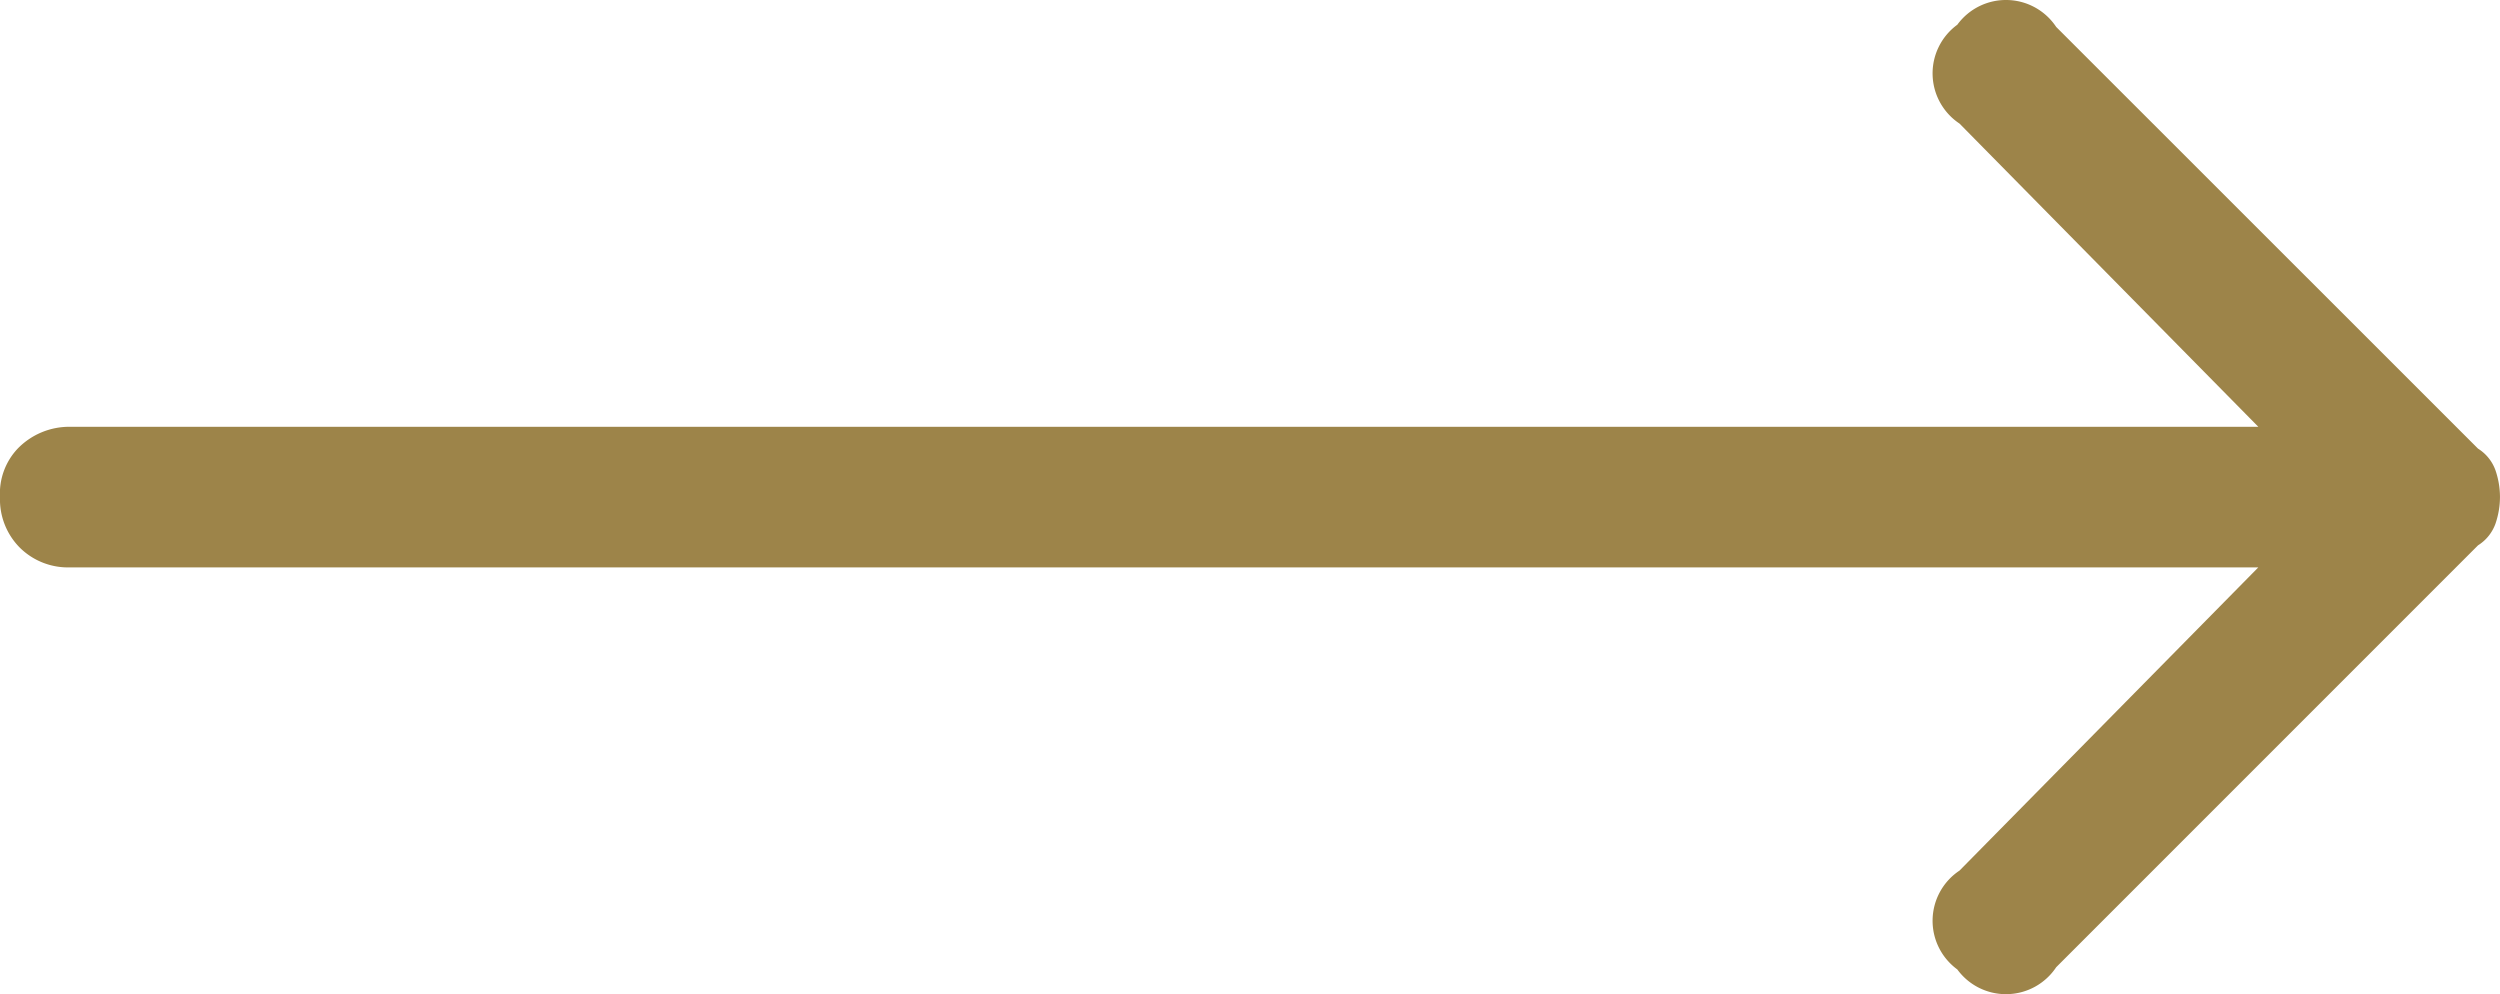 <svg xmlns="http://www.w3.org/2000/svg" width="89.394" height="35.55" viewBox="0 0 89.394 35.55"><path d="M-28.431,16.046a2.336,2.336,0,0,0-.628,1.728,2.447,2.447,0,0,0,.707,1.807,2.447,2.447,0,0,0,1.807.707H51.693L41.009,31.13a2.154,2.154,0,0,0-.079,3.535,2.154,2.154,0,0,0,3.535-.079L59.549,19.5a1.514,1.514,0,0,0,.628-.786,2.966,2.966,0,0,0,.157-.943h0a2.966,2.966,0,0,0-.157-.943,1.514,1.514,0,0,0-.628-.786L44.465.963A2.154,2.154,0,0,0,40.93.884a2.154,2.154,0,0,0,.079,3.535L51.693,15.261H-26.546A2.571,2.571,0,0,0-28.431,16.046Z" transform="translate(29.059)" fill="#9d8449"/></svg>
